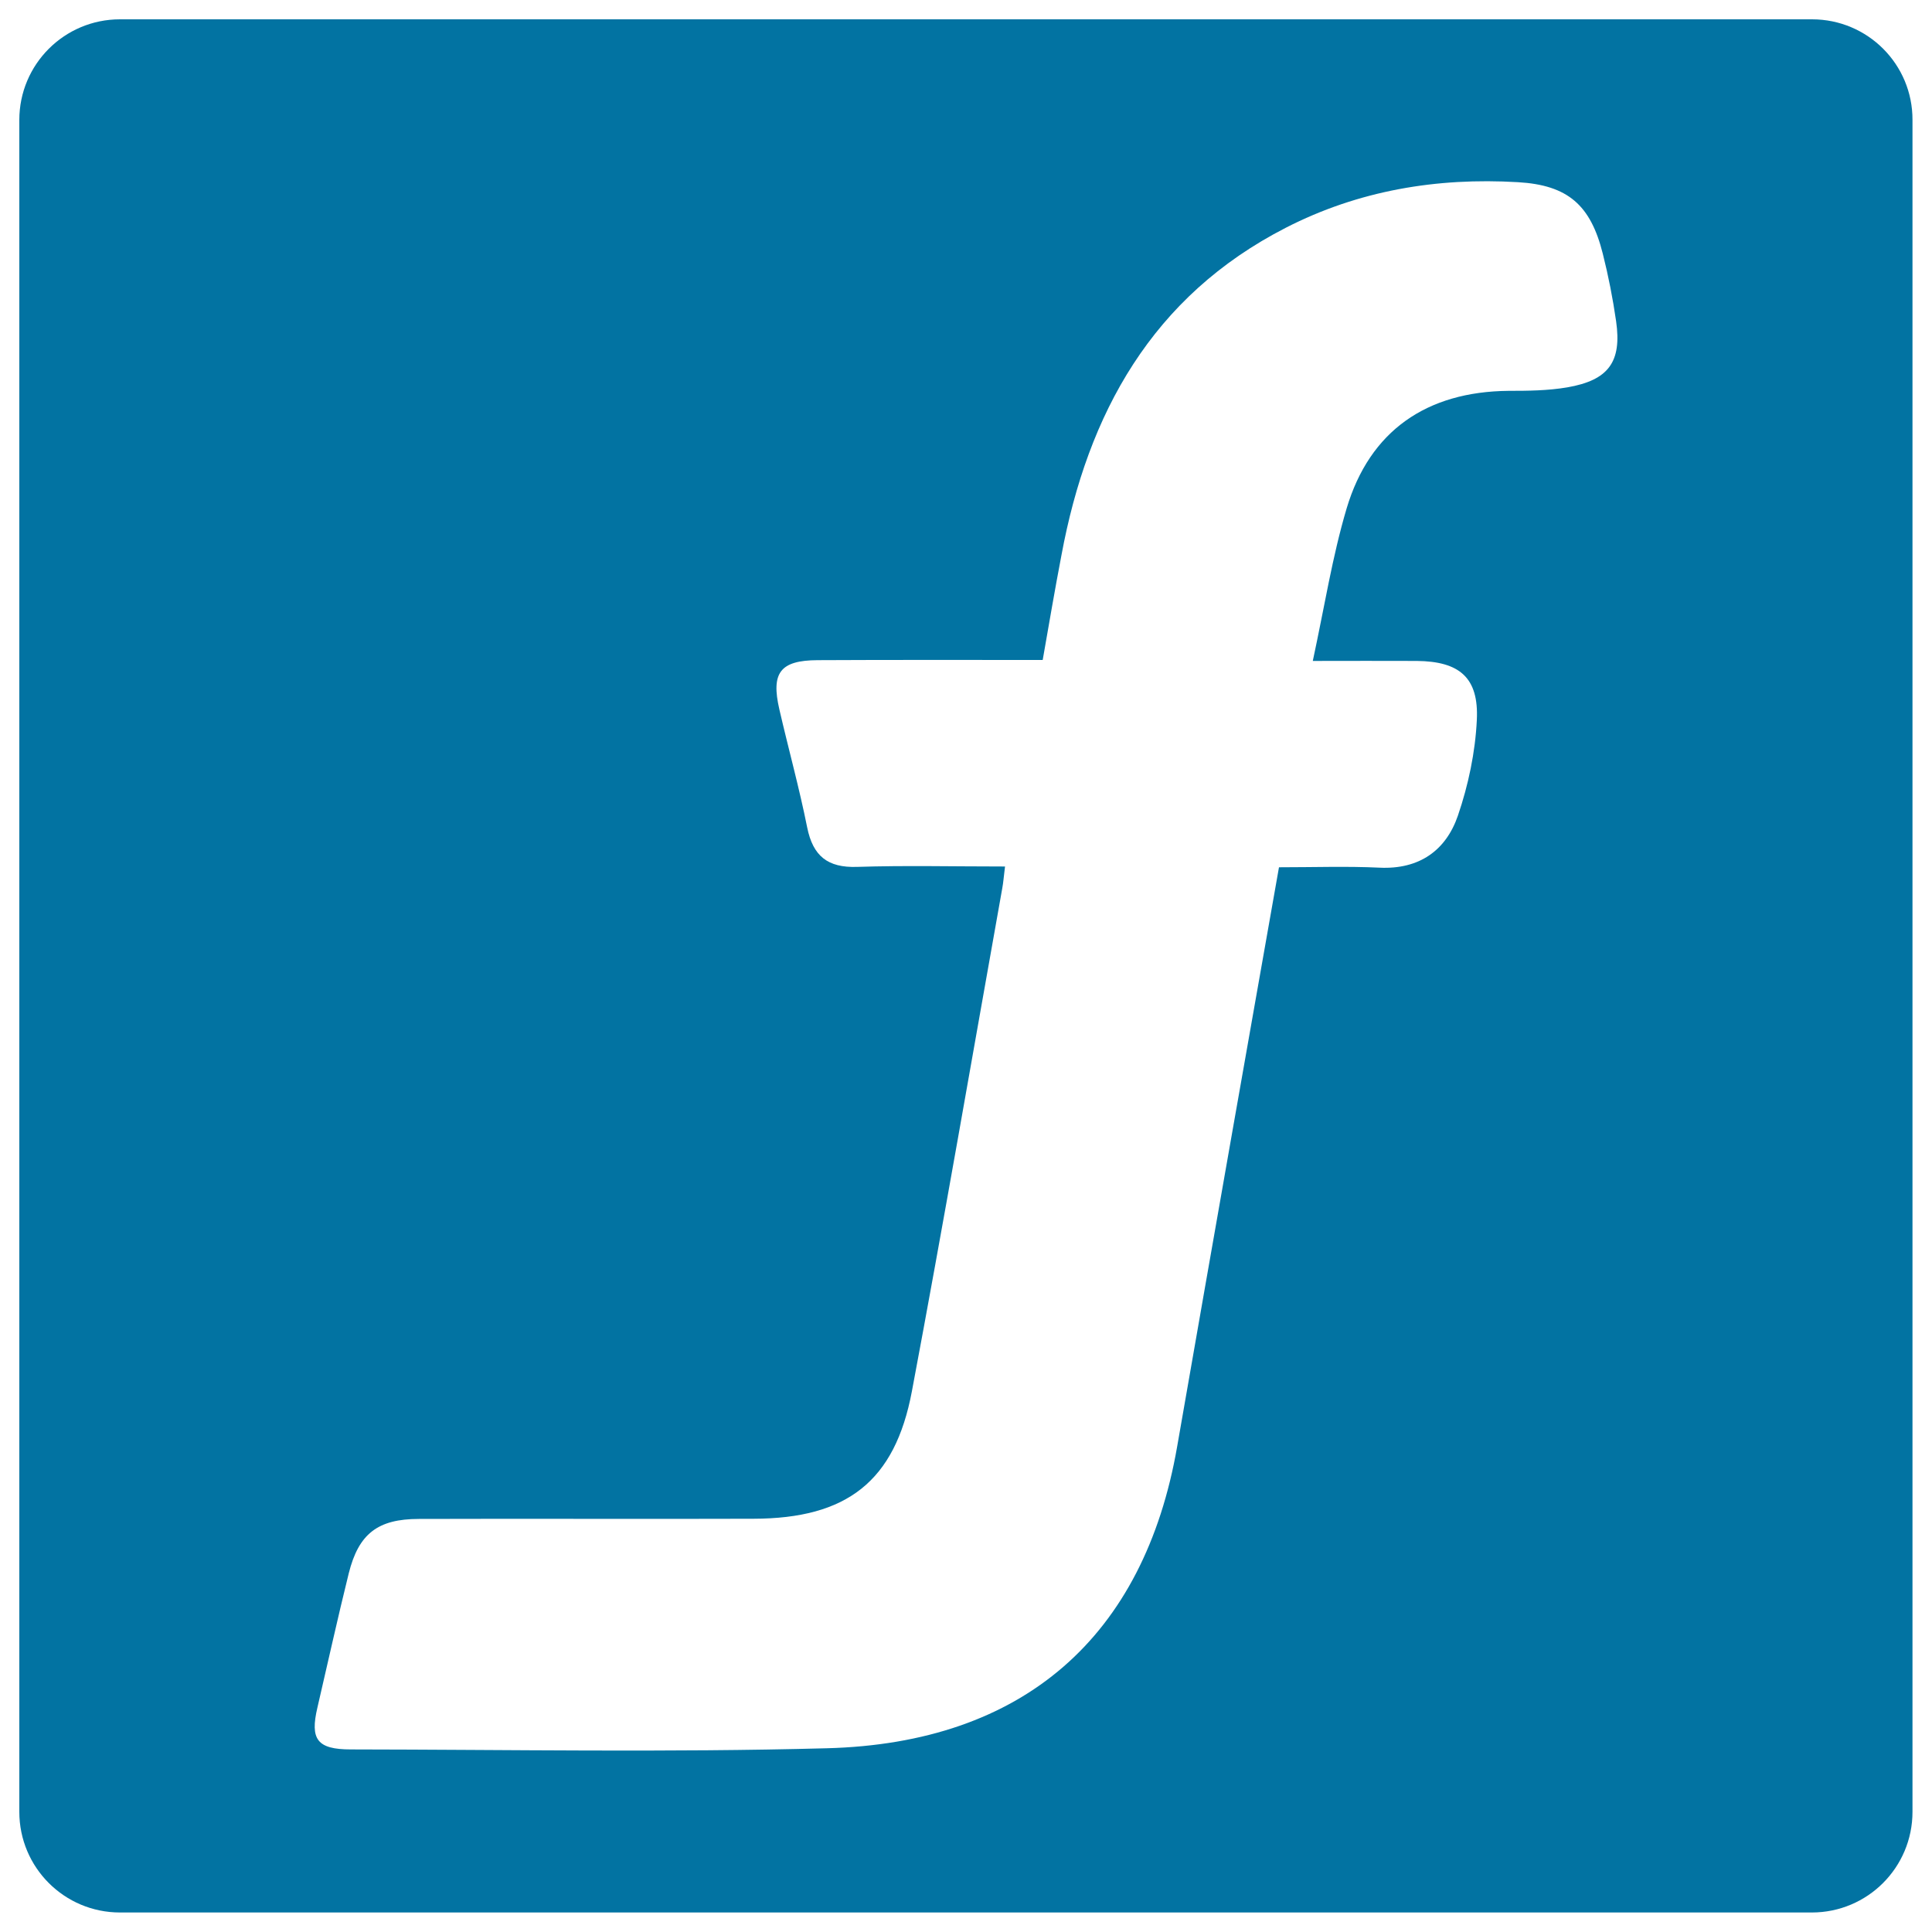 <svg xmlns="http://www.w3.org/2000/svg" viewBox="0 0 1000 1000" style="fill:#0273a2">
<title>Flipkart Logo SVG icon</title>
<g><path d="M937.9,10H62.1C33.3,10,10,33.3,10,62.1v875.7c0,28.8,23.3,52.1,52.1,52.1h875.7c28.8,0,52.1-23.3,52.1-52.1V62.1C990,33.3,966.7,10,937.9,10z M811.2,200.5c-10,1.7-20.3,1.8-30.4,1.8c-42.3,0.4-71.8,20.6-83.8,60.9c-7.4,24.9-11.4,50.6-17.5,78.9c19.3,0,36.6-0.1,53.8,0c22.1,0.2,32.2,8.6,31.1,30.6c-0.8,16.7-4.4,33.7-9.8,49.5c-6.2,18-20,27.9-40.6,26.9c-16.8-0.8-33.8-0.2-52-0.2c-8.1,46-16.1,91-24,136c-9.6,54.6-19.2,109.2-28.7,163.8c-17.1,98.4-79.5,153.6-181.5,156.2c-82,2.2-164.1,0.7-246.2,0.6c-17.5,0-21.2-5.2-17.3-21.7c5.4-23.2,10.5-46.4,16.2-69.4c5.1-20.5,15-28.2,36.3-28.2c57.7-0.2,115.5,0.1,173.2-0.1c48.2-0.1,73.2-19.2,82-66c16.3-86.7,31.3-173.7,46.8-260.5c0.5-2.7,0.7-5.5,1.4-11.1c-27,0-51.8-0.6-76.6,0.2c-15.2,0.5-22.8-5.6-25.8-20.4c-4.1-20.5-9.7-40.7-14.4-61.1c-4.4-19,0.4-25.4,19.8-25.5c38.4-0.2,76.8-0.1,116.5-0.1c3.3-18.8,6.3-36.5,9.7-54.2C563,214,596.3,153.4,665.5,117.9c37.6-19.3,78.2-26.1,120.2-23.6c25.9,1.5,37.6,11.9,43.9,37c2.9,11.5,5.2,23.2,6.9,35C839.5,187.3,832.6,196.8,811.2,200.5z"/></g>
</svg>